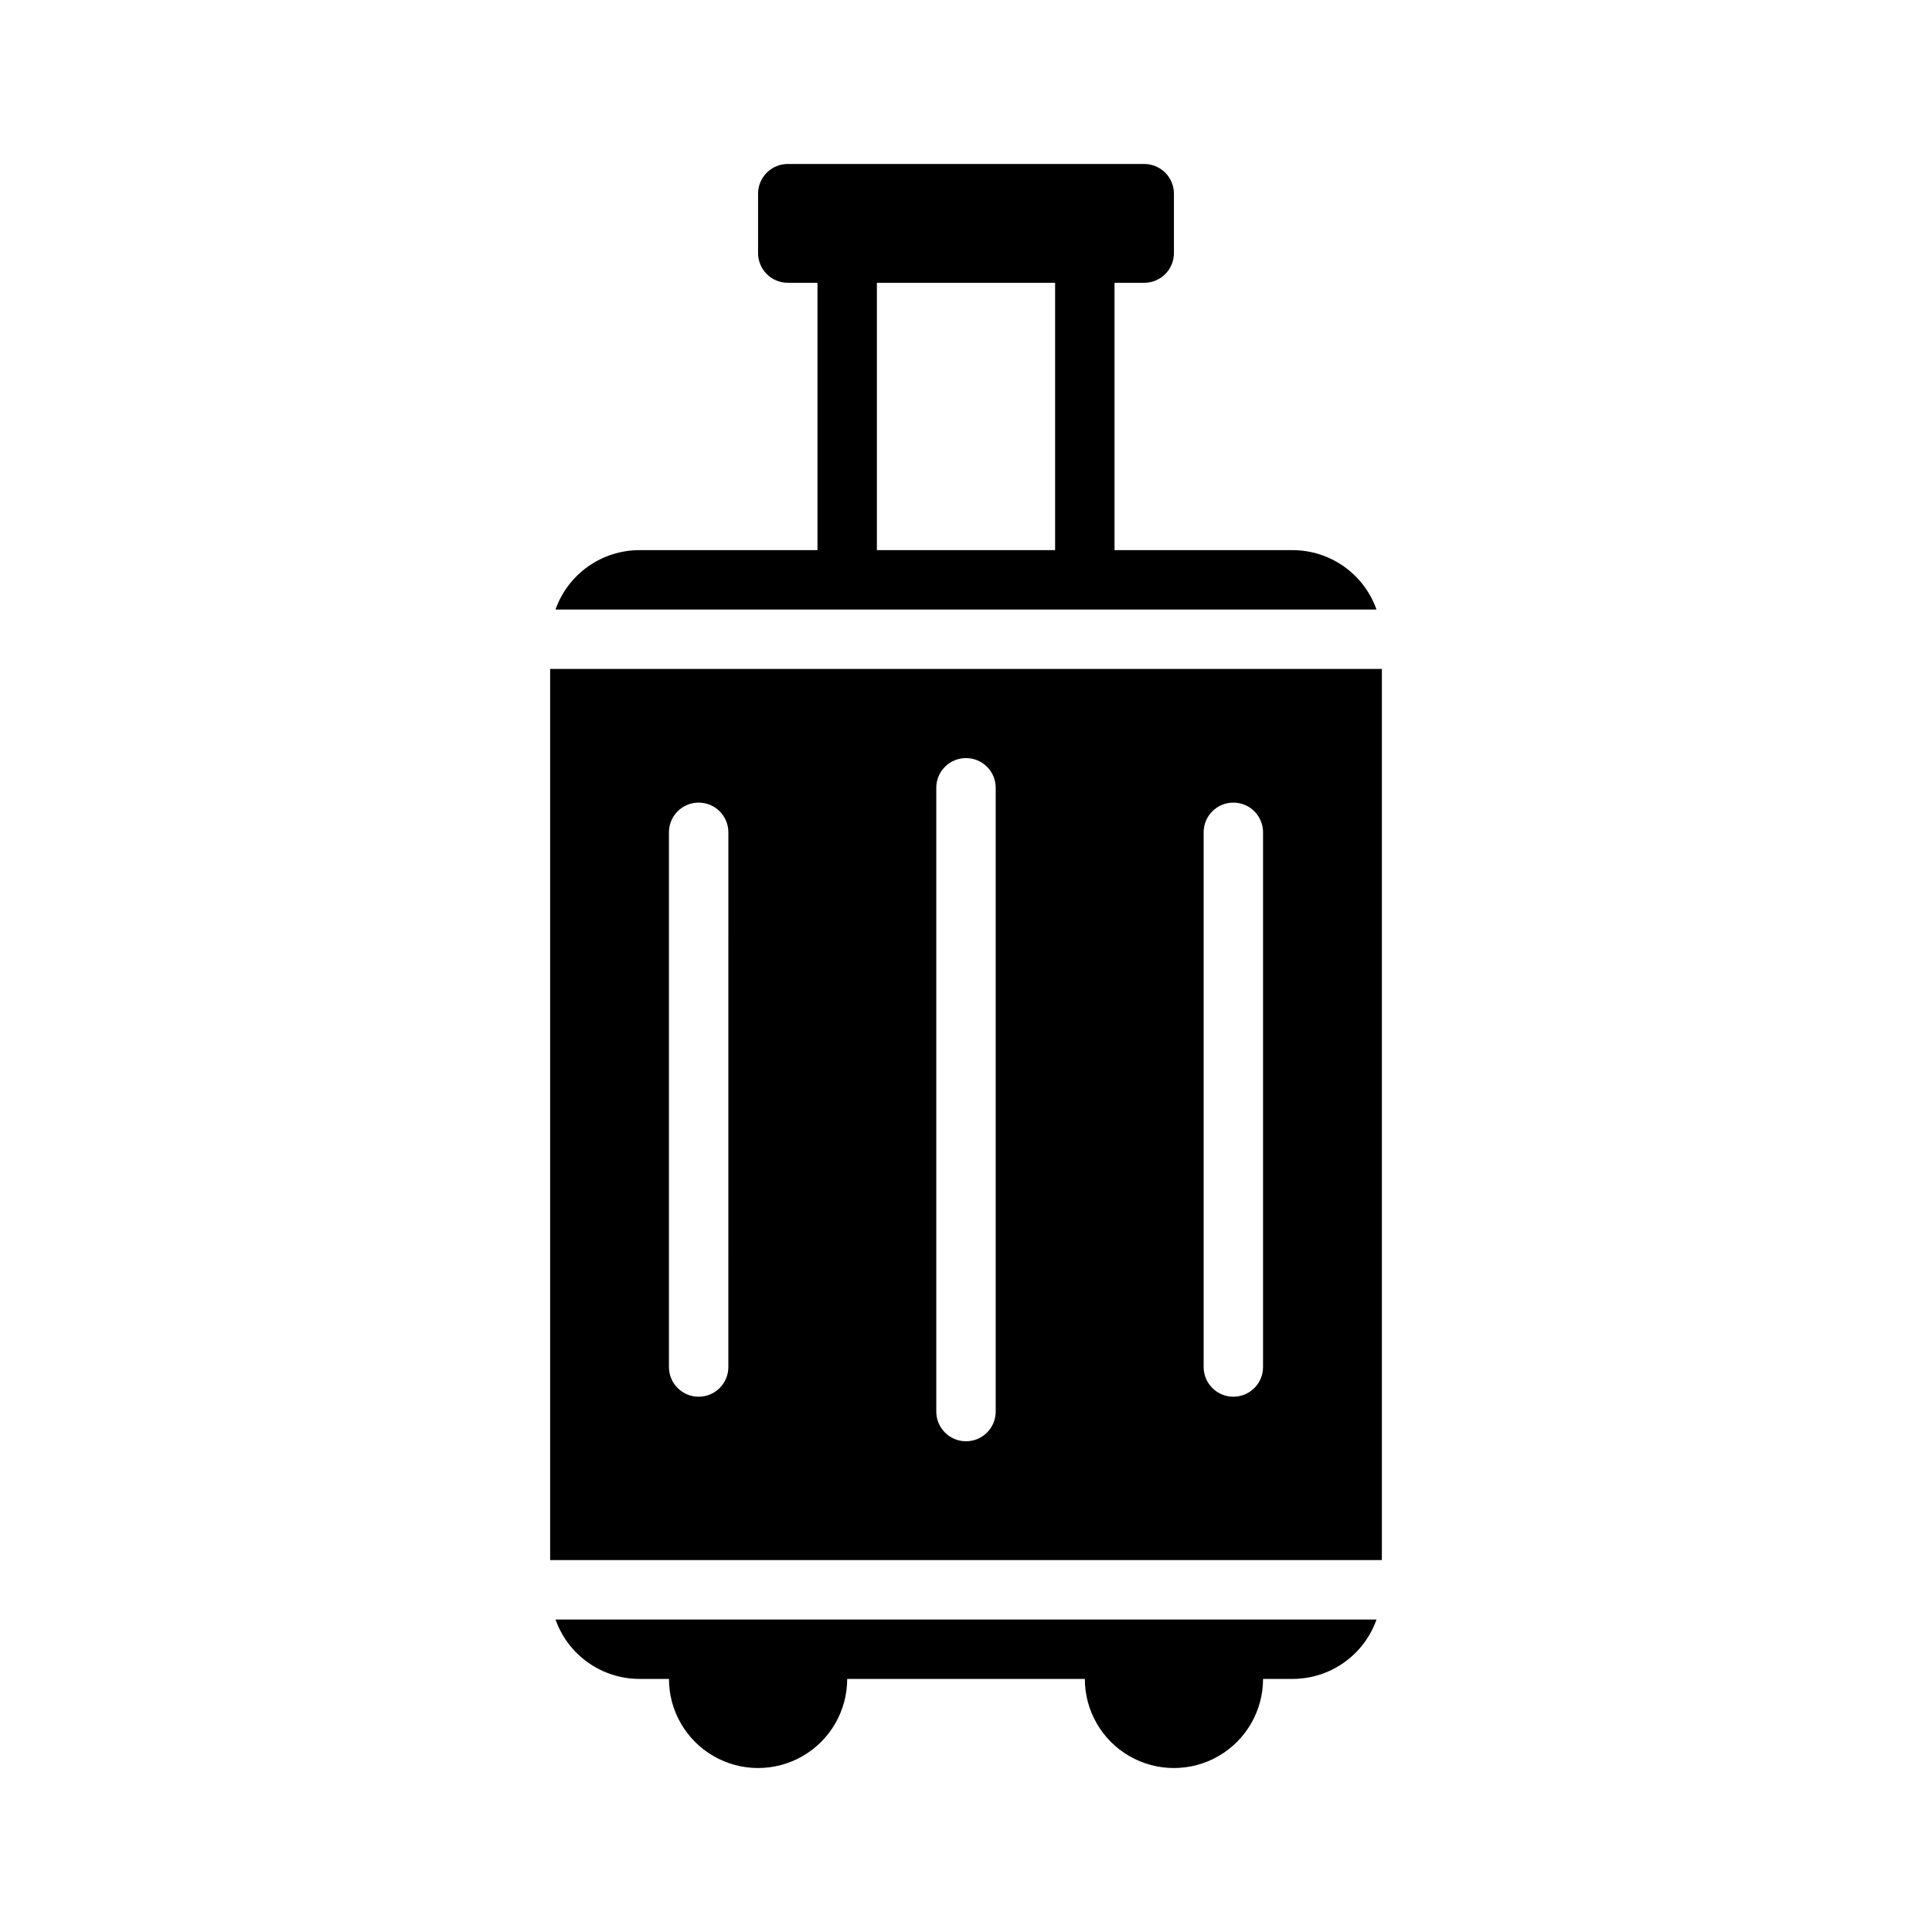 <?xml version="1.0" encoding="UTF-8"?>
<!-- Uploaded to: ICON Repo, www.svgrepo.com, Generator: ICON Repo Mixer Tools -->
<svg fill="#000000" width="800px" height="800px" version="1.1" viewBox="144 144 512 512" xmlns="http://www.w3.org/2000/svg">
 <g>
  <path d="m486.59 289.79h-47.23v-70.848h7.871c2.09 0 4.09-0.828 5.566-2.305 1.477-1.477 2.305-3.481 2.305-5.566v-15.746c0-2.086-0.828-4.09-2.305-5.566-1.477-1.473-3.477-2.305-5.566-2.305h-94.465c-4.348 0-7.871 3.523-7.871 7.871v15.746c0 2.086 0.828 4.09 2.305 5.566 1.477 1.477 3.481 2.305 5.566 2.305h7.871v70.848h-47.23c-4.871 0.016-9.621 1.535-13.594 4.356-3.977 2.816-6.981 6.797-8.605 11.391h217.58c-1.625-4.594-4.629-8.574-8.602-11.391-3.977-2.82-8.723-4.34-13.598-4.356zm-62.977 0h-47.23v-70.848h47.23z"/>
  <path d="m289.79 321.28v236.16h220.42v-236.16zm47.23 184.99h0.004c0 4.348-3.527 7.875-7.875 7.875-4.348 0-7.871-3.527-7.871-7.875v-141.7c0-4.348 3.523-7.871 7.871-7.871 4.348 0 7.875 3.523 7.875 7.871zm70.852 11.809c0 4.348-3.523 7.871-7.871 7.871s-7.875-3.523-7.875-7.871v-165.31c0-4.348 3.527-7.871 7.875-7.871s7.871 3.523 7.871 7.871zm70.848-11.809c0 4.348-3.523 7.875-7.871 7.875s-7.871-3.527-7.871-7.875v-141.7c0-4.348 3.523-7.871 7.871-7.871s7.871 3.523 7.871 7.871z"/>
  <path d="m313.41 588.93h7.871c0 8.438 4.504 16.234 11.809 20.453 7.309 4.219 16.309 4.219 23.617 0 7.305-4.219 11.809-12.016 11.809-20.453h62.977c0 8.438 4.5 16.234 11.805 20.453 7.309 4.219 16.312 4.219 23.617 0 7.309-4.219 11.809-12.016 11.809-20.453h7.871c4.875-0.012 9.621-1.531 13.598-4.352 3.973-2.82 6.977-6.797 8.602-11.391h-217.58c1.625 4.594 4.629 8.57 8.605 11.391 3.973 2.82 8.723 4.34 13.594 4.352z"/>
 </g>
</svg>